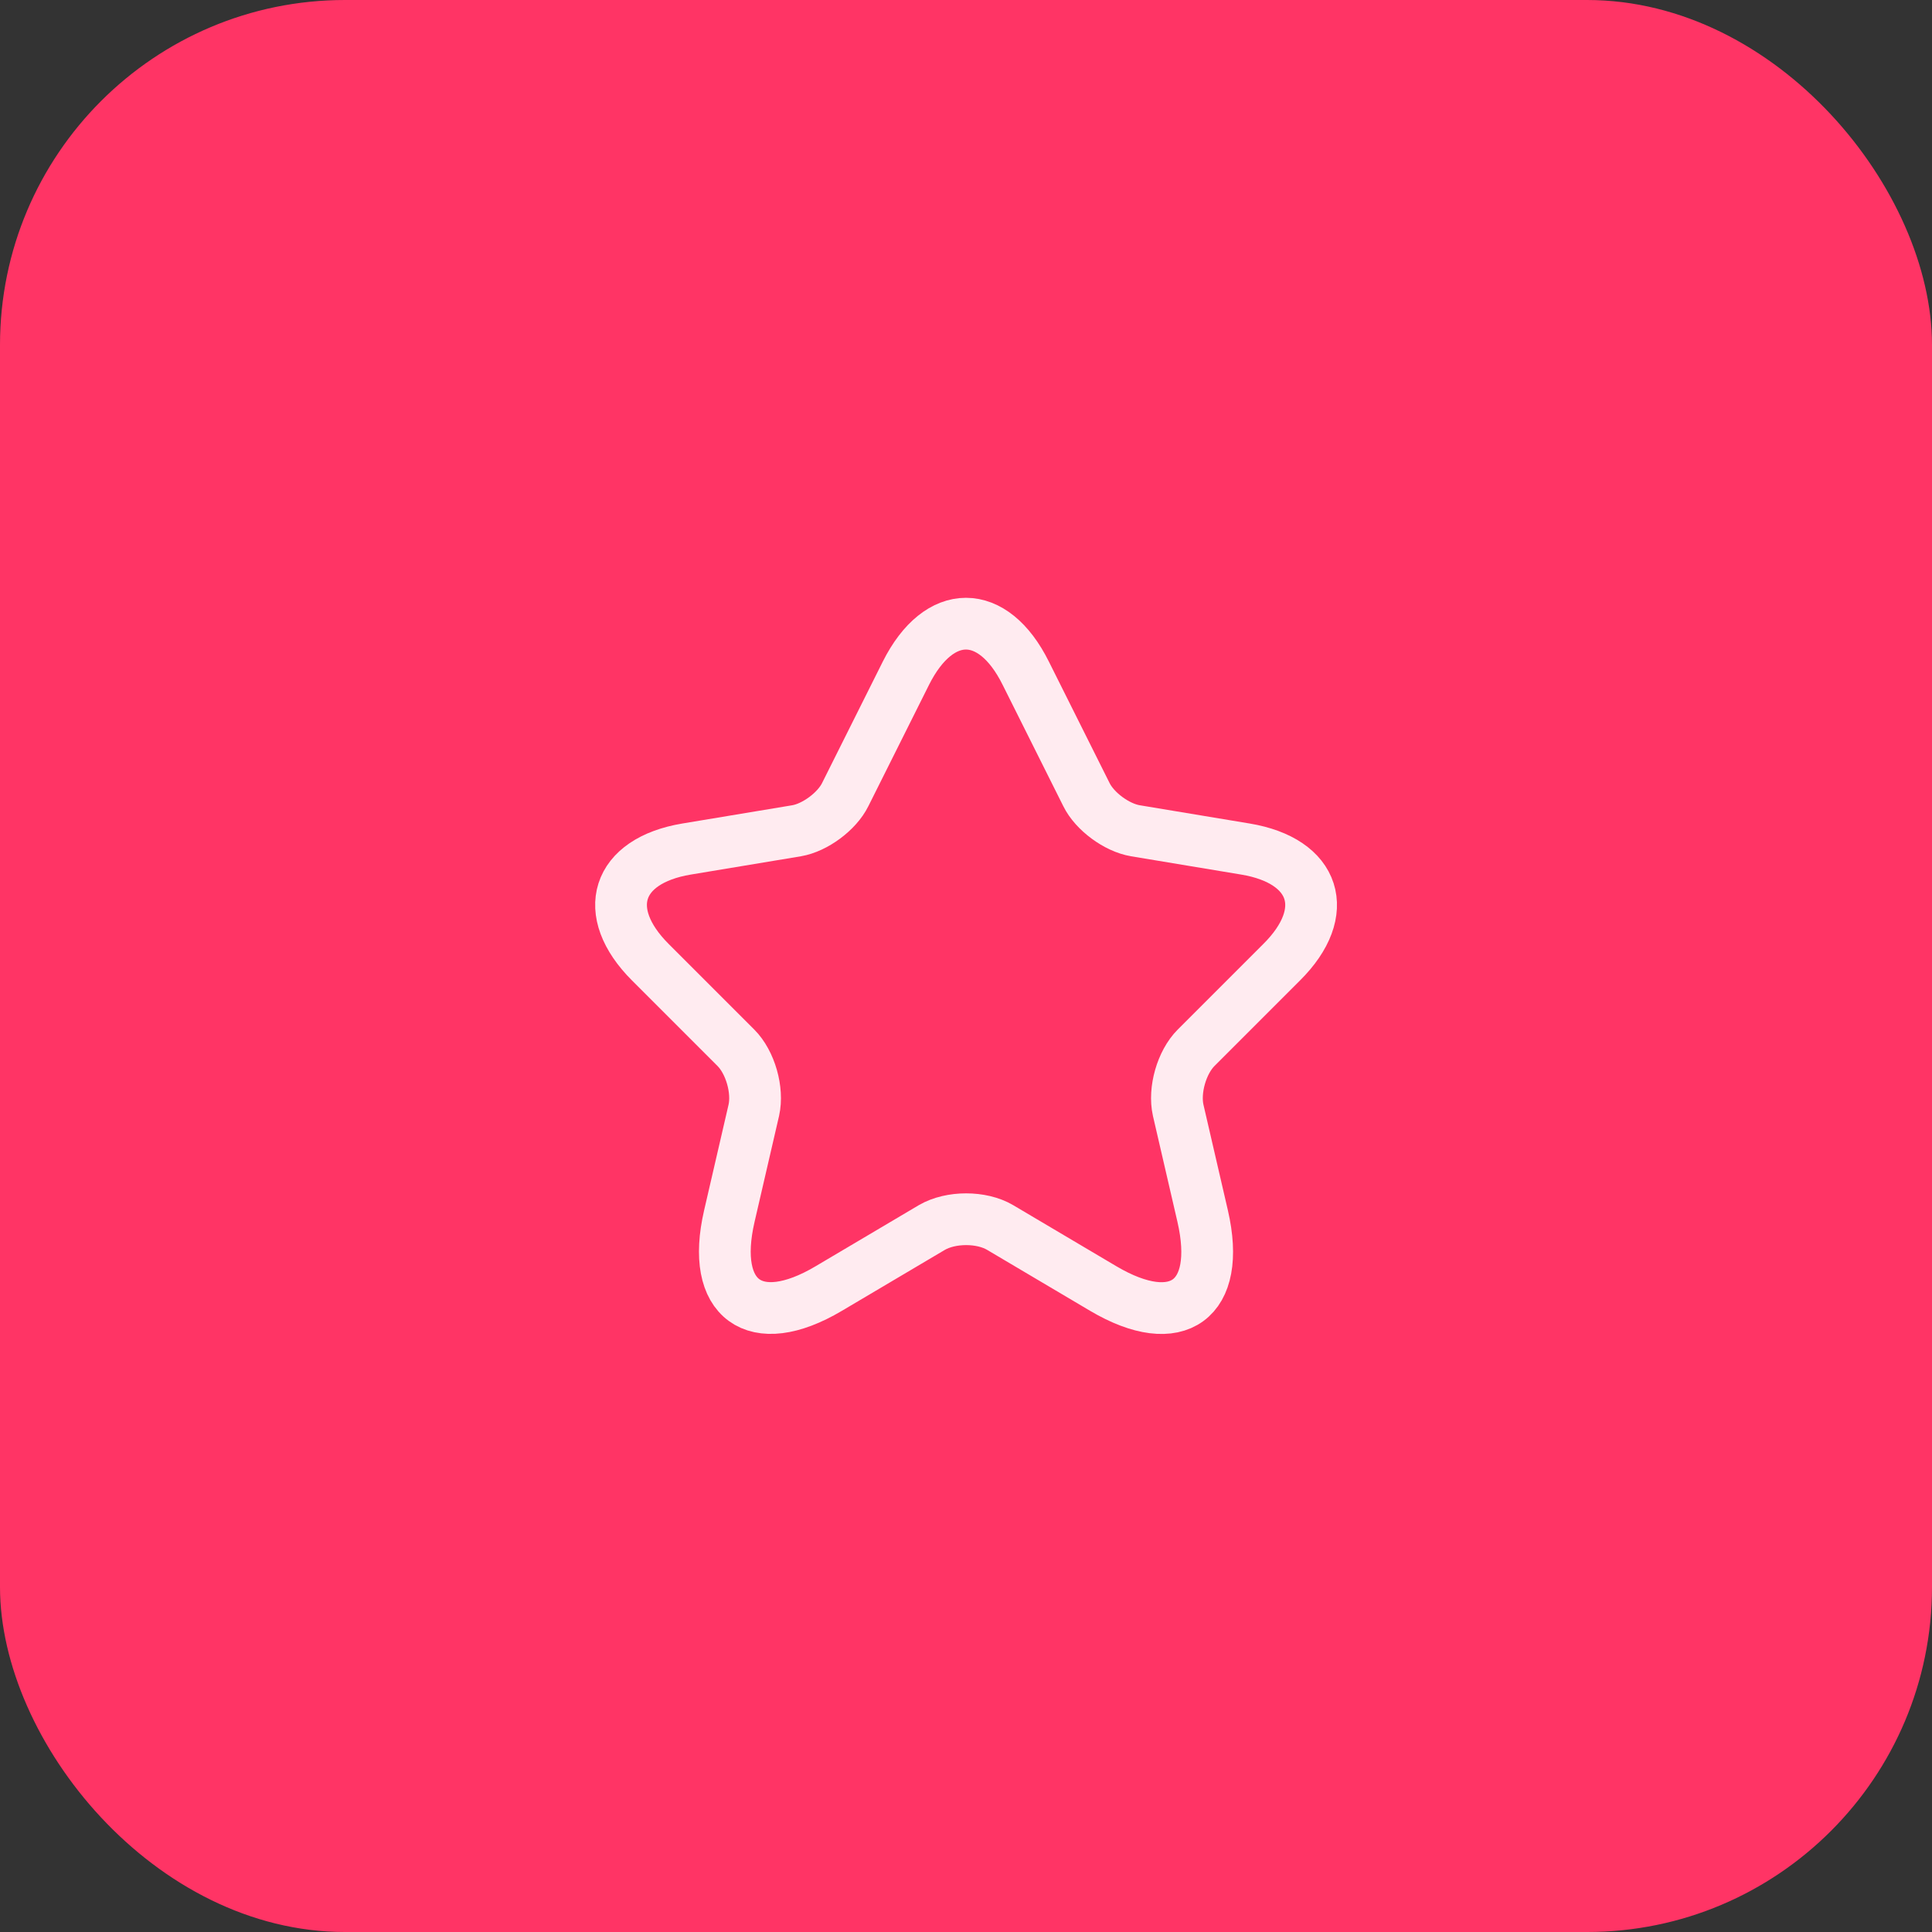 <svg width="56" height="56" viewBox="0 0 56 56" fill="none" xmlns="http://www.w3.org/2000/svg">
<rect x="0" y="0" width="56" height="56" fill="#333333" stroke="none"/>
<rect width="56" height="56" rx="10" fill="#FF3465"/>
<path d="M29.73 19.51L31.49 23.03C31.73 23.52 32.37 23.99 32.91 24.08L36.1 24.61C38.14 24.95 38.62 26.43 37.15 27.89L34.67 30.37C34.25 30.79 34.02 31.6 34.15 32.18L34.86 35.25C35.42 37.68 34.13 38.62 31.98 37.35L28.99 35.58C28.45 35.26 27.56 35.26 27.01 35.58L24.02 37.35C21.88 38.62 20.58 37.67 21.14 35.25L21.85 32.18C21.98 31.6 21.75 30.79 21.33 30.37L18.85 27.89C17.39 26.43 17.86 24.95 19.9 24.61L23.09 24.08C23.62 23.99 24.26 23.52 24.5 23.03L26.26 19.51C27.22 17.6 28.78 17.6 29.73 19.51Z" stroke="#FFEBF0" stroke-width="1.5" stroke-linecap="round" stroke-linejoin="round"/>
</svg>
